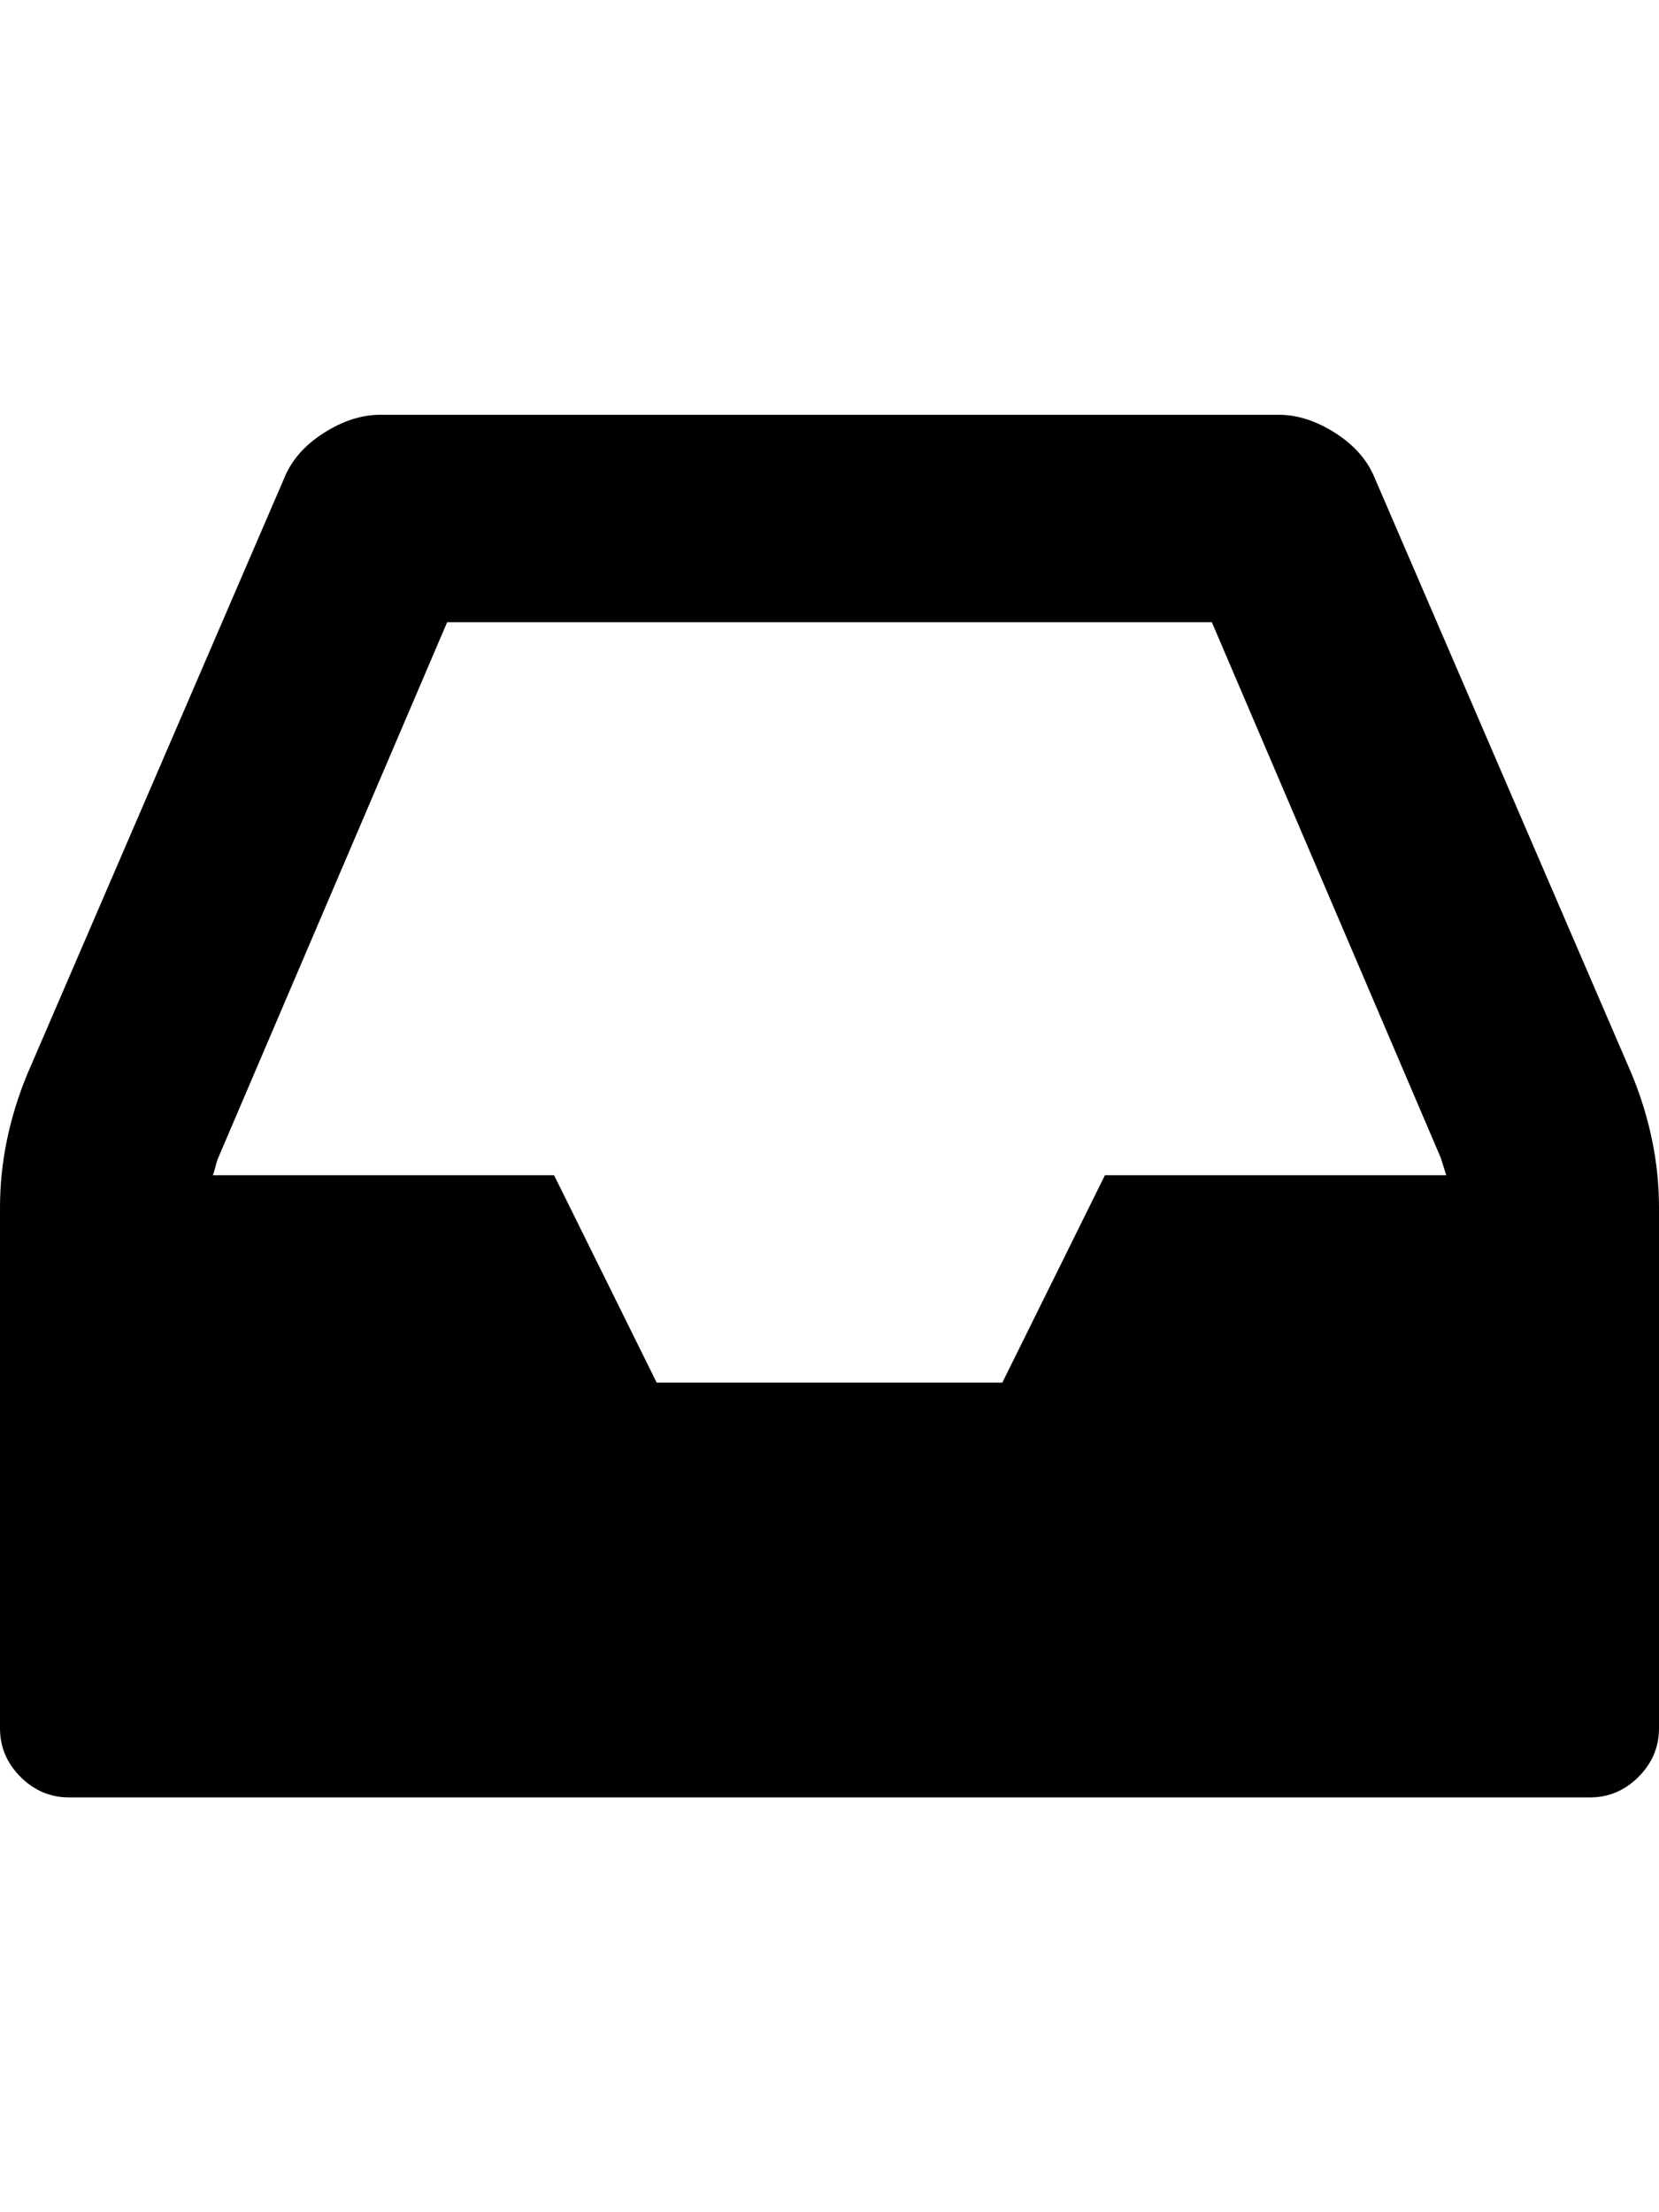 <?xml version="1.0" ?><svg contentScriptType="text/ecmascript" contentStyleType="text/css" enable-background="new 0 0 2048 2048" height="2048px" id="Layer_1" preserveAspectRatio="xMidYMid meet" version="1.1" viewBox="0.0 0 1536.0 2048" width="1536.0px" xml:space="preserve" xmlns="http://www.w3.org/2000/svg" xmlns:xlink="http://www.w3.org/1999/xlink" zoomAndPan="magnify"><path d="M1023,1088h316c-0.667-2-1.5-4.667-2.5-8s-1.833-6-2.5-8l-212-496H414l-212,496c-0.667,1.333-1.5,4-2.5,8  s-1.833,6.667-2.5,8h316l95,192h320L1023,1088z M1536,1118v482c0,17.333-6.333,32.333-19,45s-27.667,19-45,19H64  c-17.333,0-32.333-6.333-45-19s-19-27.667-19-45v-482c0-41.333,8.333-82.333,25-123l238-552c6.667-16.667,18.833-30.667,36.5-42  s35.167-17,52.5-17h832c17.333,0,34.833,5.667,52.5,17s29.833,25.333,36.5,42l238,552C1527.667,1035.667,1536,1076.667,1536,1118z"/></svg>